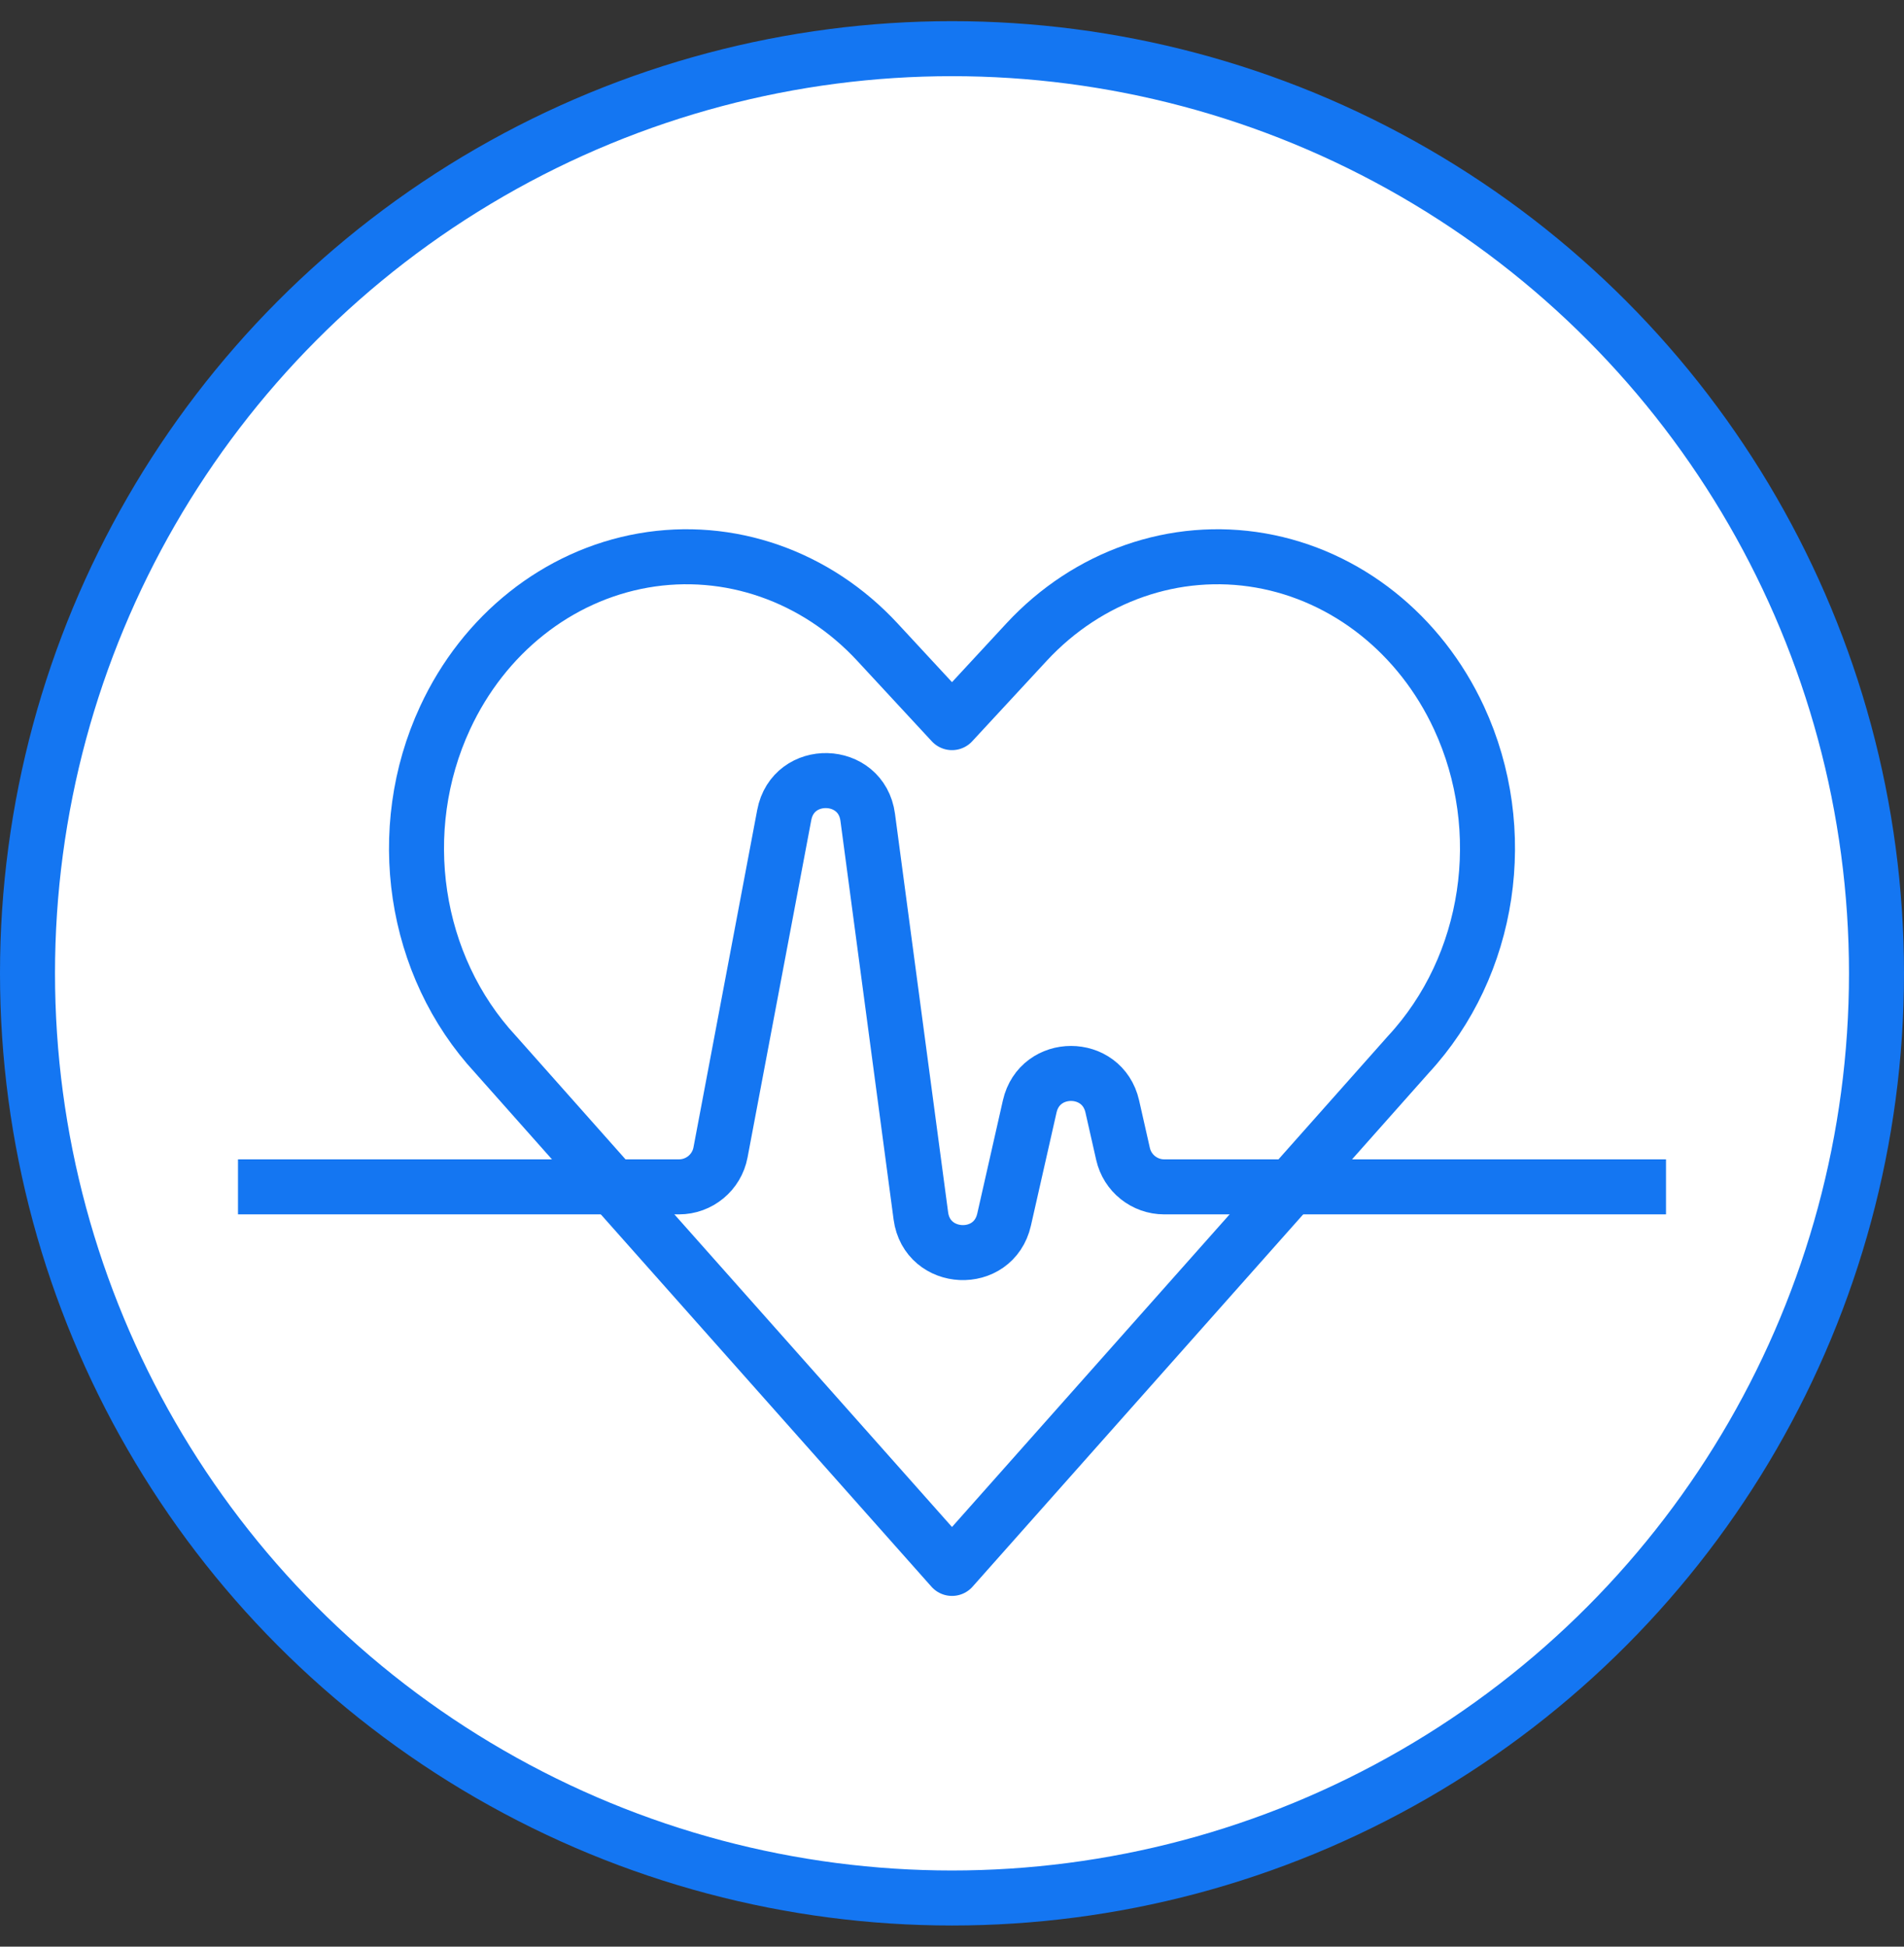 <svg width="45" height="46" viewBox="0 0 45 46" fill="none" xmlns="http://www.w3.org/2000/svg">
<rect x="0" y="0" width="45" height="46" fill="#333333" stroke="none"/>
<g clip-path="url(#clip0_57_1237)">
<circle cx="22.5" cy="23" r="21.85" fill="white" stroke="#1476F2" stroke-width="1.3"/>
<path fill-rule="evenodd" clip-rule="evenodd" d="M22.5 37.062L11.713 24.917C9.77 22.82 9.289 19.616 10.519 16.964V16.964C11.436 14.983 13.18 13.6 15.204 13.245C17.229 12.891 19.288 13.608 20.738 15.174L22.5 17.076L24.261 15.174C25.712 13.608 27.771 12.891 29.796 13.245C31.821 13.6 33.565 14.983 34.483 16.964V16.964C35.711 19.617 35.229 22.82 33.287 24.917L22.5 37.062Z" stroke="#1476F2" stroke-width="1.3" stroke-linecap="round" stroke-linejoin="round"/>
<path d="M5.625 28.046H16.046C16.527 28.046 16.94 27.704 17.029 27.232L18.535 19.26C18.745 18.144 20.358 18.187 20.508 19.313L21.764 28.732C21.912 29.837 23.484 29.908 23.731 28.82L24.337 26.145C24.573 25.106 26.052 25.106 26.288 26.145L26.542 27.267C26.645 27.723 27.05 28.046 27.517 28.046H39.375" stroke="#1476F2" stroke-width="1.3"/>
</g>
<defs>
<clipPath id="clip0_57_1237">
<rect width="45" height="45" fill="white" transform="translate(0 0.5)"/>
</clipPath>
</defs>
</svg>
